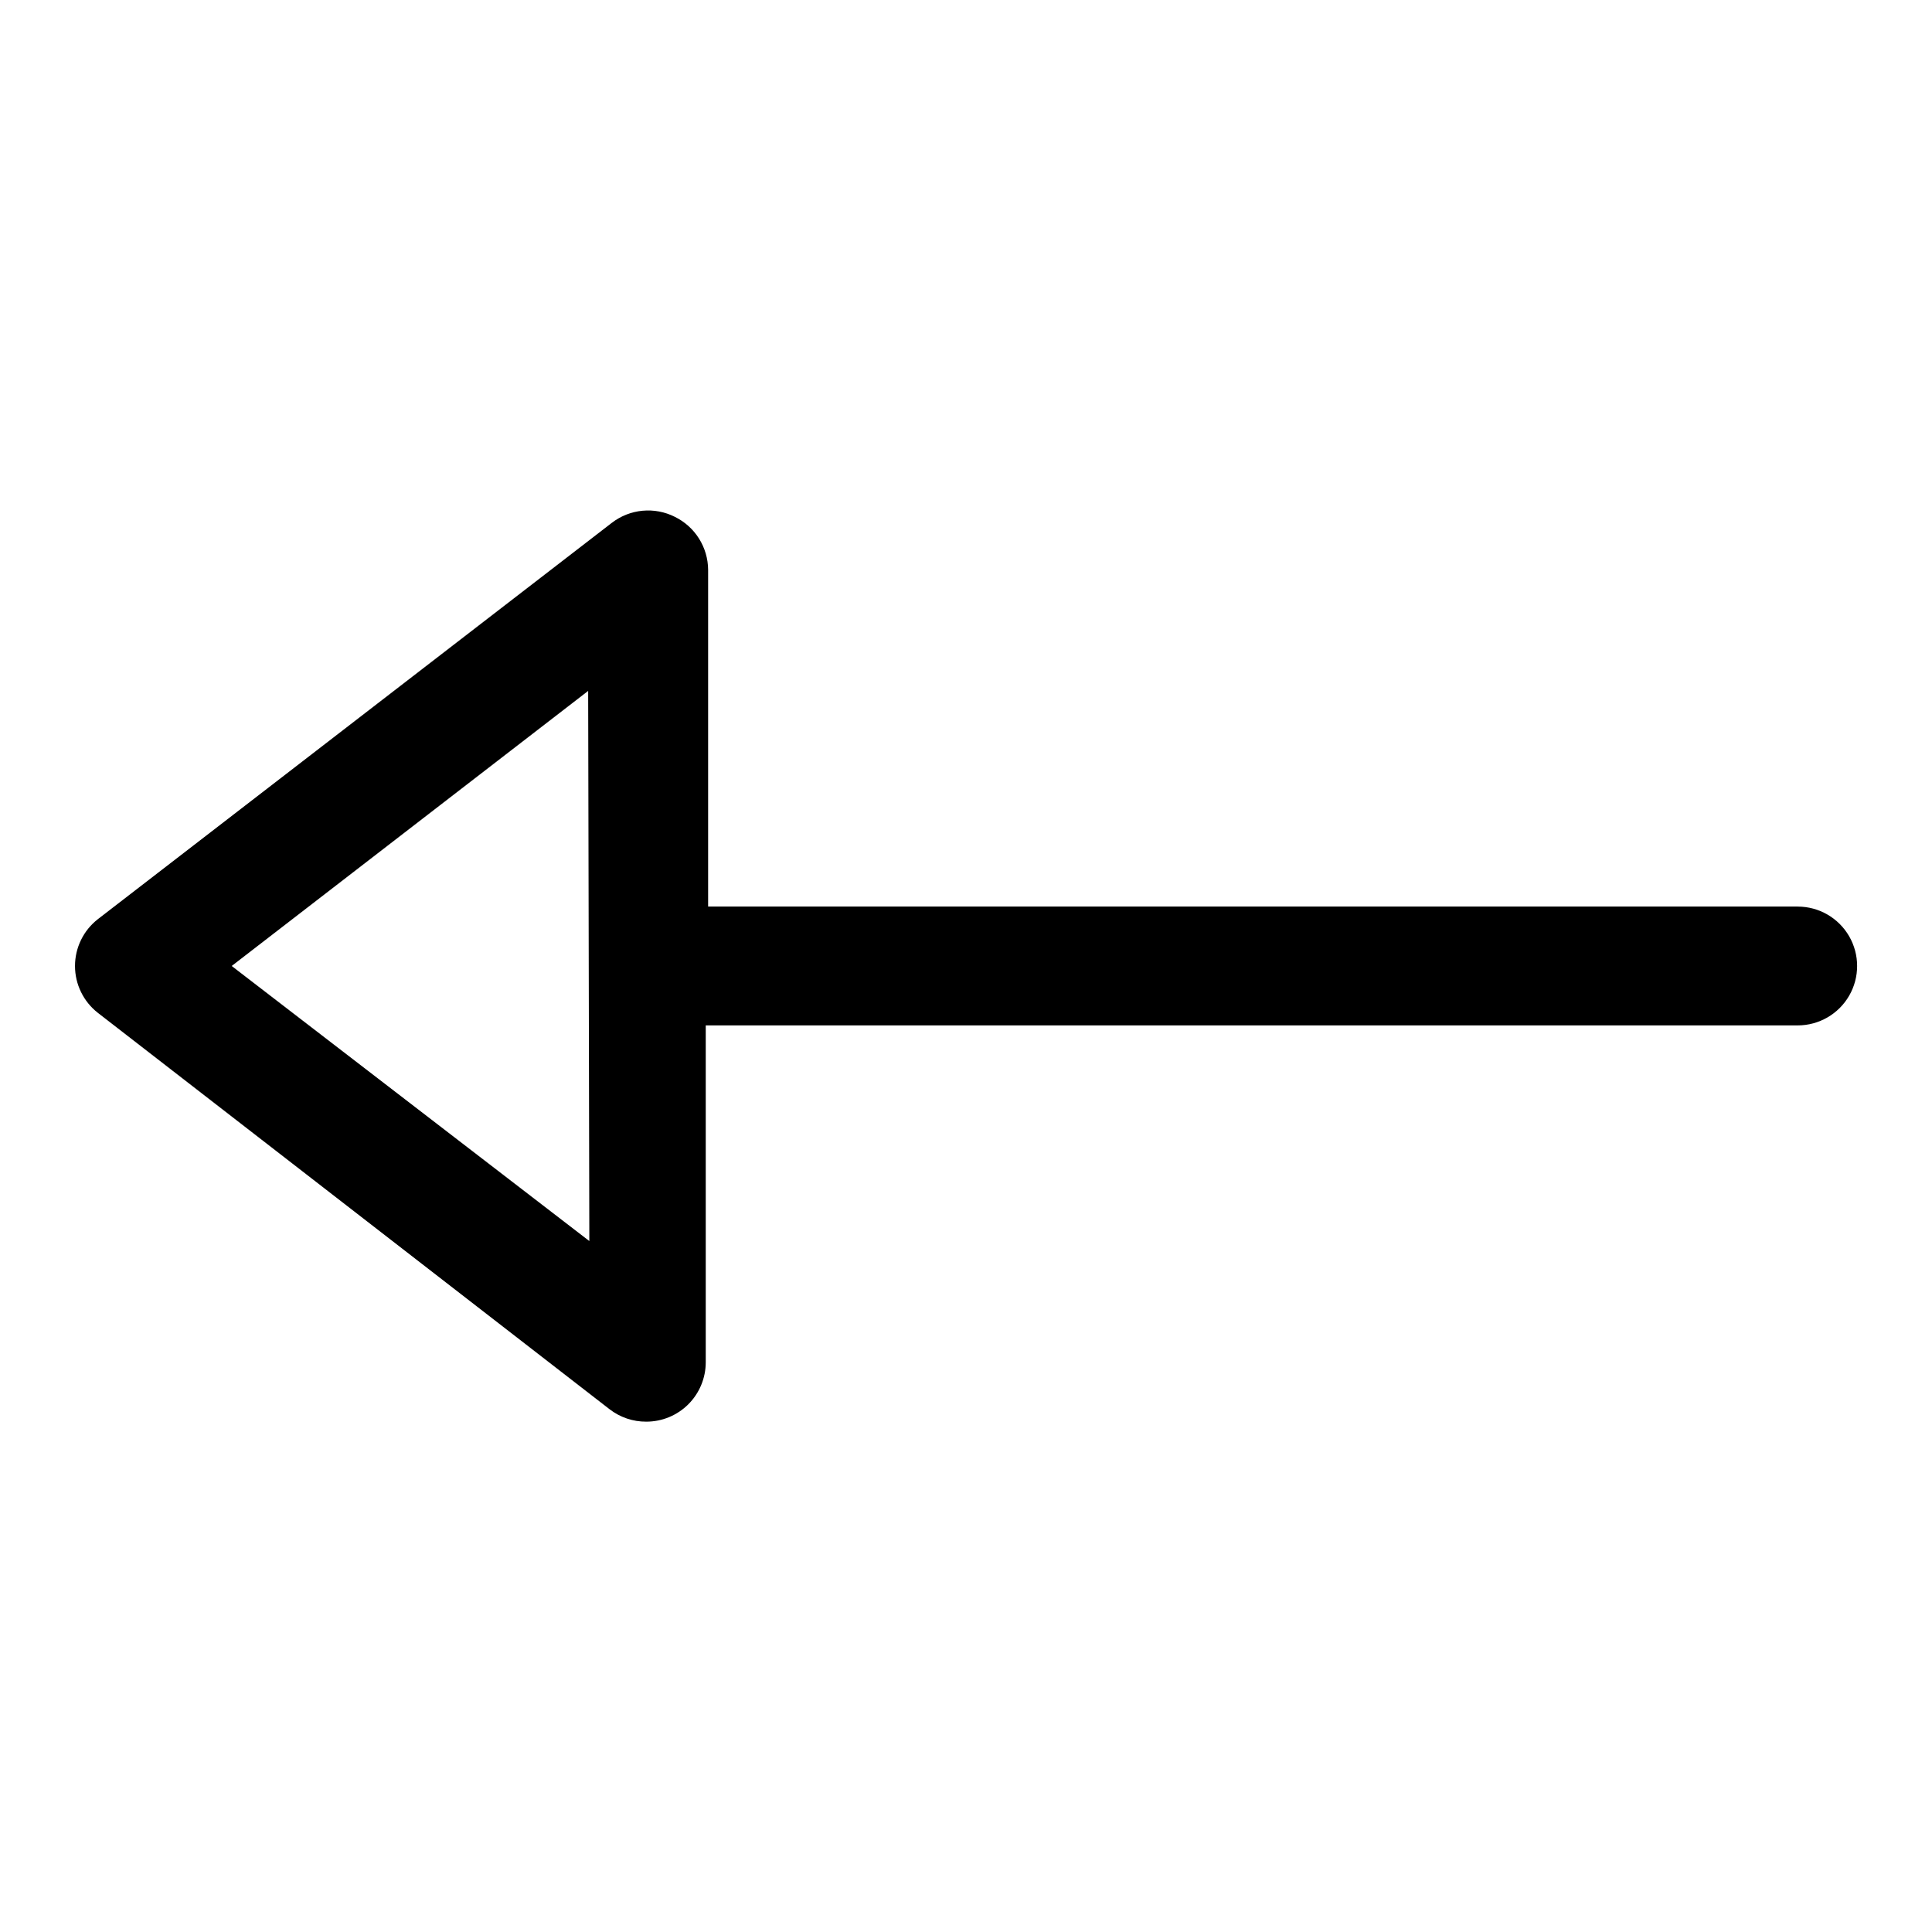 <?xml version="1.0" encoding="UTF-8"?>
<!-- Uploaded to: ICON Repo, www.svgrepo.com, Generator: ICON Repo Mixer Tools -->
<svg fill="#000000" width="800px" height="800px" version="1.1" viewBox="144 144 512 512" xmlns="http://www.w3.org/2000/svg">
 <path d="m620.41 384.25h-288.75v-89.27c-0.023-2.922-0.859-5.781-2.418-8.258-1.555-2.473-3.773-4.465-6.398-5.754-2.648-1.336-5.617-1.895-8.57-1.617-2.953 0.277-5.766 1.387-8.117 3.191l-136.19 105.02c-3.84 2.981-6.09 7.57-6.09 12.438 0 4.863 2.25 9.453 6.09 12.438l135.56 105.01c2.789 2.164 6.227 3.332 9.762 3.305 4.176 0 8.18-1.656 11.133-4.609 2.949-2.953 4.609-6.957 4.609-11.133v-89.27h289.38c5.625 0 10.824-3 13.637-7.871s2.812-10.875 0-15.746-8.012-7.871-13.637-7.871zm-320.23 88.641-94.777-72.895 94.465-72.895z"/>
</svg>